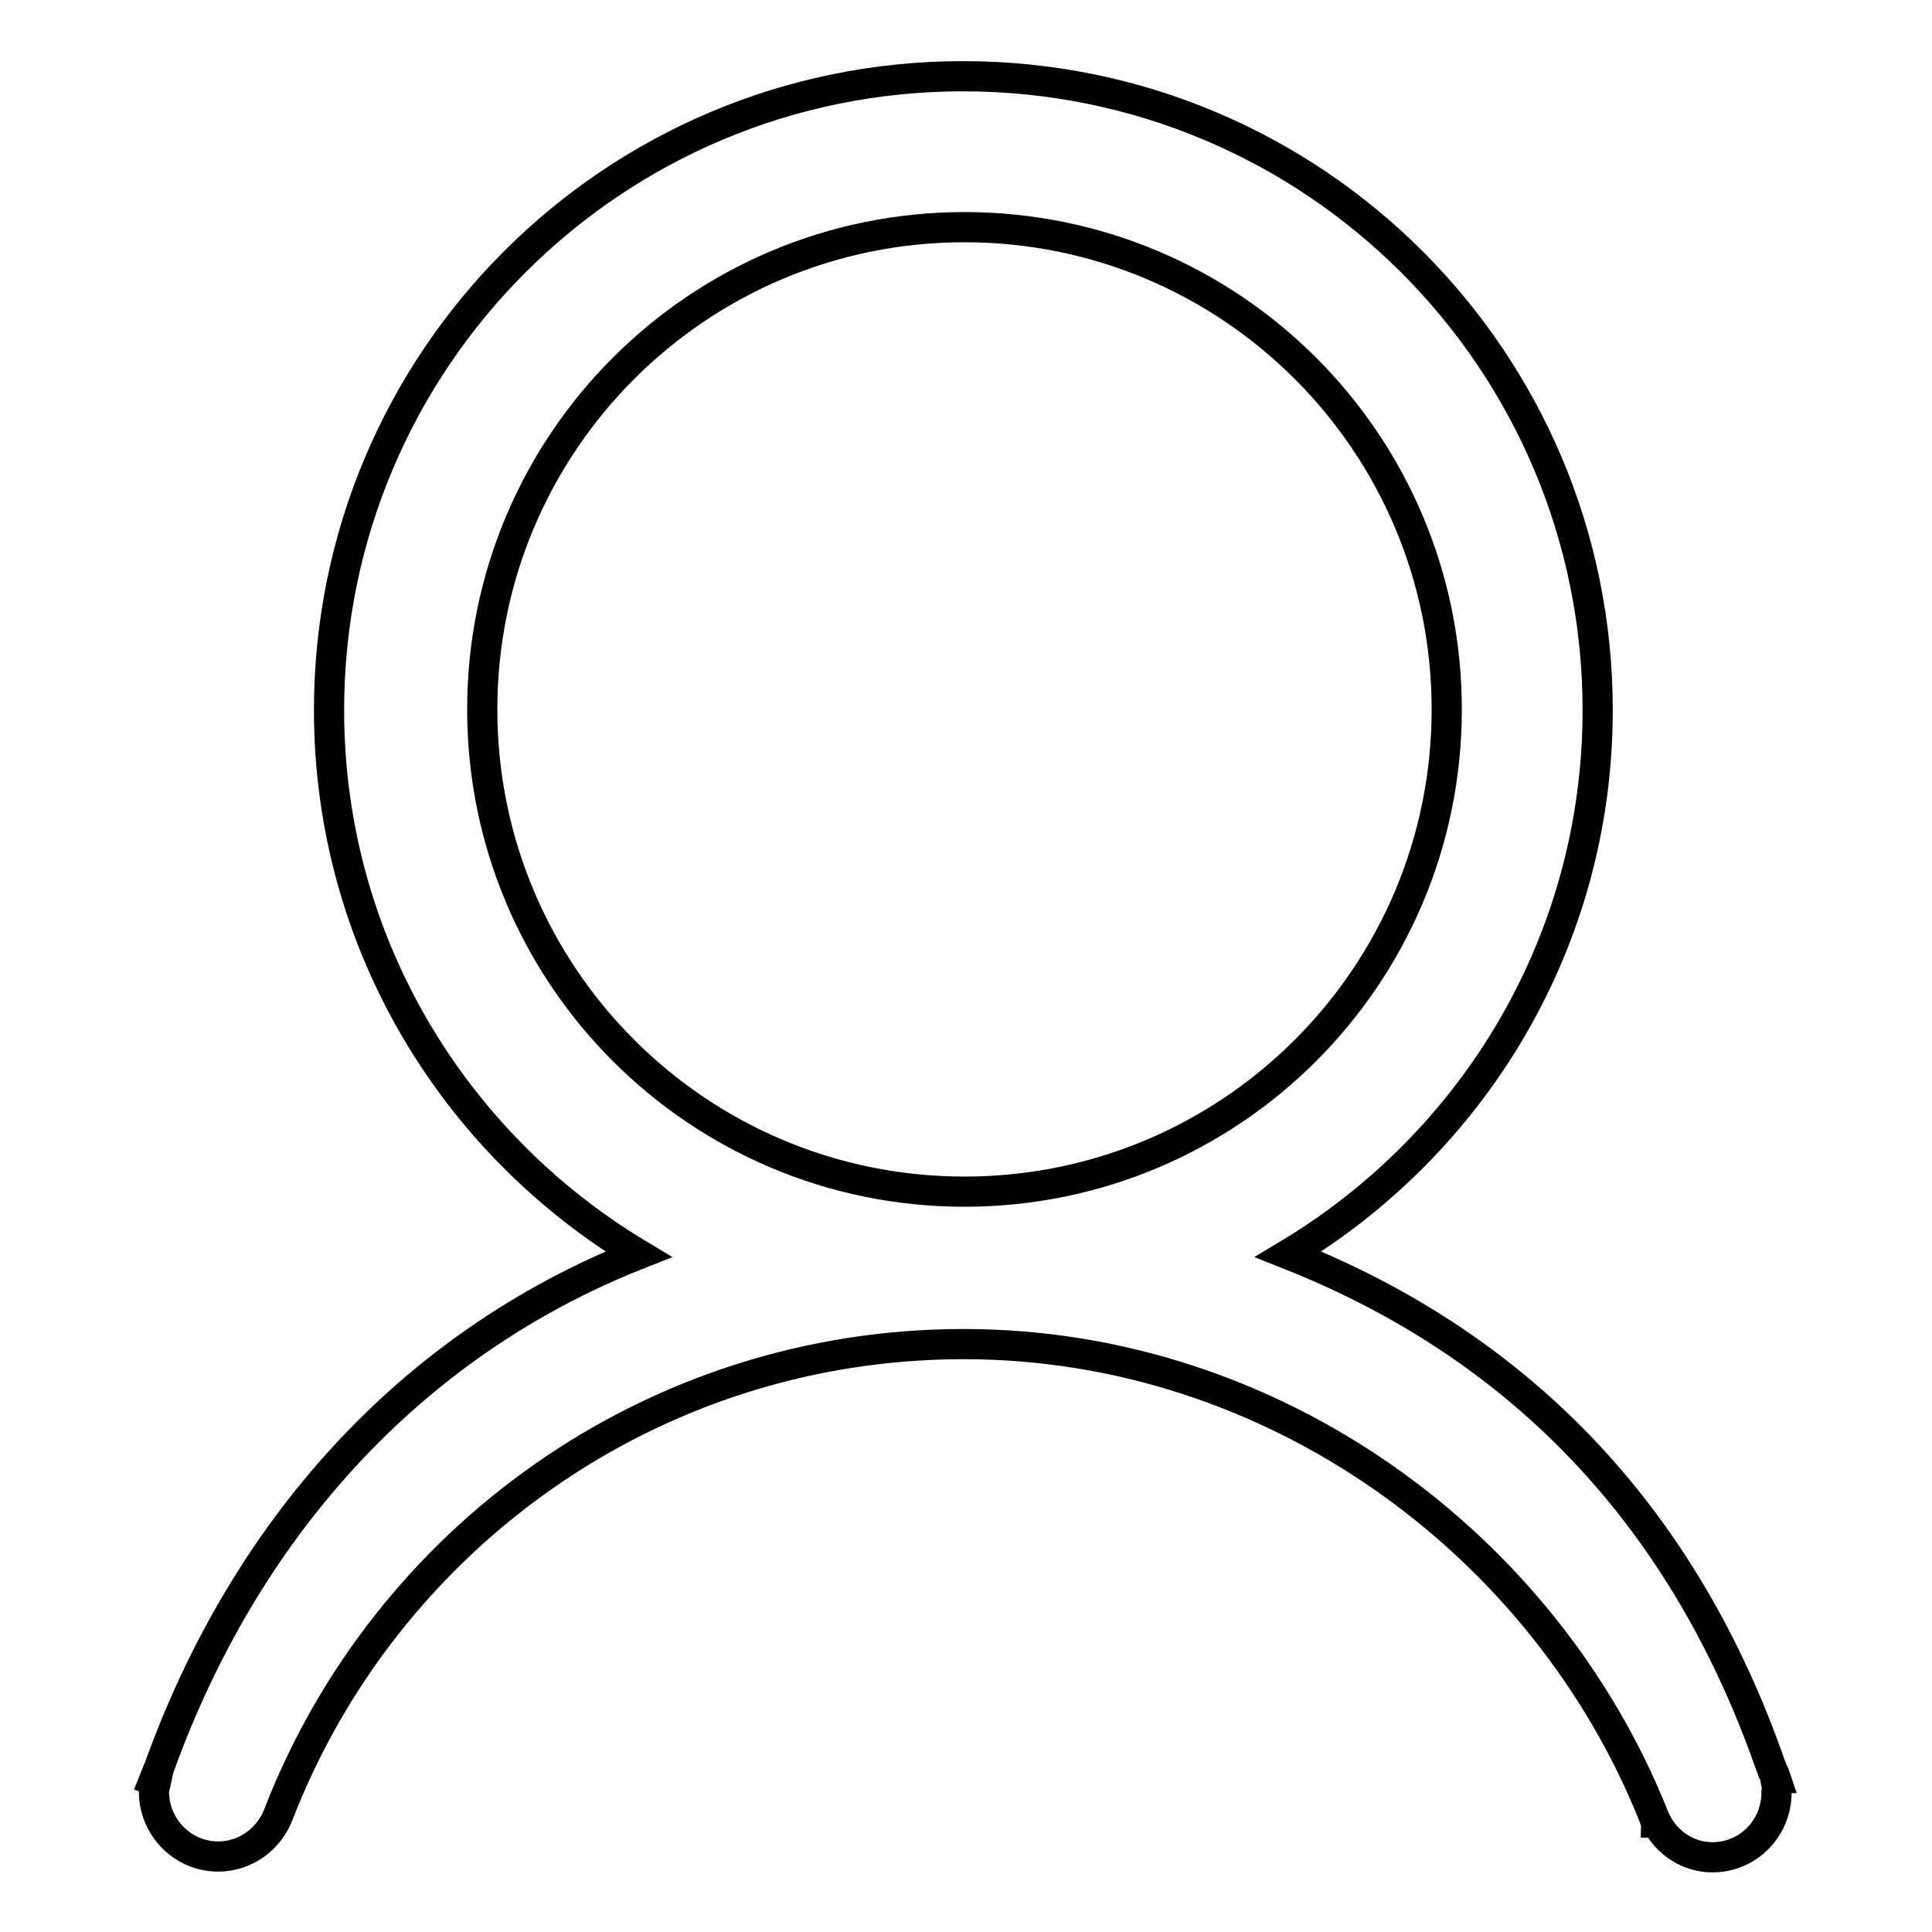 <?xml version="1.0" encoding="utf-8"?>
<!-- Svg Vector Icons : http://www.onlinewebfonts.com/icon -->
<!DOCTYPE svg PUBLIC "-//W3C//DTD SVG 1.1//EN" "http://www.w3.org/Graphics/SVG/1.1/DTD/svg11.dtd">
<svg version="1.1" xmlns="http://www.w3.org/2000/svg" xmlns:xlink="http://www.w3.org/1999/xlink" x="0px" y="0px" viewBox="0 0 256 256" enable-background="new 0 0 256 256" xml:space="preserve">
<g><g><path stroke-width="4" fill-opacity="0" stroke="#000000"  d="M235.2,235.6l0.1,0c-0.1-0.3-0.2-0.6-0.4-0.9c-0.1-0.3-0.2-0.6-0.3-0.8c-11.2-32.1-32.3-55.2-63.9-67.7c24.5-14.7,41-41.4,41-72.1c0-46.4-37.6-84-84.1-84c-46.4,0-84,37.6-84,84c0,30.7,16.5,57.4,41,72.1C54,178.3,32.4,203,21.2,233.9c-0.1,0.2-0.1,0.4-0.2,0.5c-0.2,0.5-0.4,1-0.6,1.5l0.3,0.1c-0.1,0.5-0.3,0.9-0.3,1.4c0,4.7,3.8,8.6,8.5,8.6c3.7,0,6.8-2.4,8-5.6c14.1-36.4,49.4-62.3,90.8-62.3c41.1,0,77,26.5,91.4,62.5c0,0.1,0.1,0.2,0.1,0.3c0.1,0.2,0.2,0.4,0.2,0.6l0.1,0c1.4,2.7,4.2,4.6,7.4,4.6c4.7,0,8.5-3.8,8.5-8.6C235.6,236.8,235.3,236.2,235.2,235.6z M63.9,94c0-35.3,28.6-63.9,63.9-63.9c35.3,0,63.9,28.6,63.9,63.9c0,35.3-28.6,63.9-63.9,63.9C92.5,157.9,63.9,129.3,63.9,94z"/></g></g>
</svg>